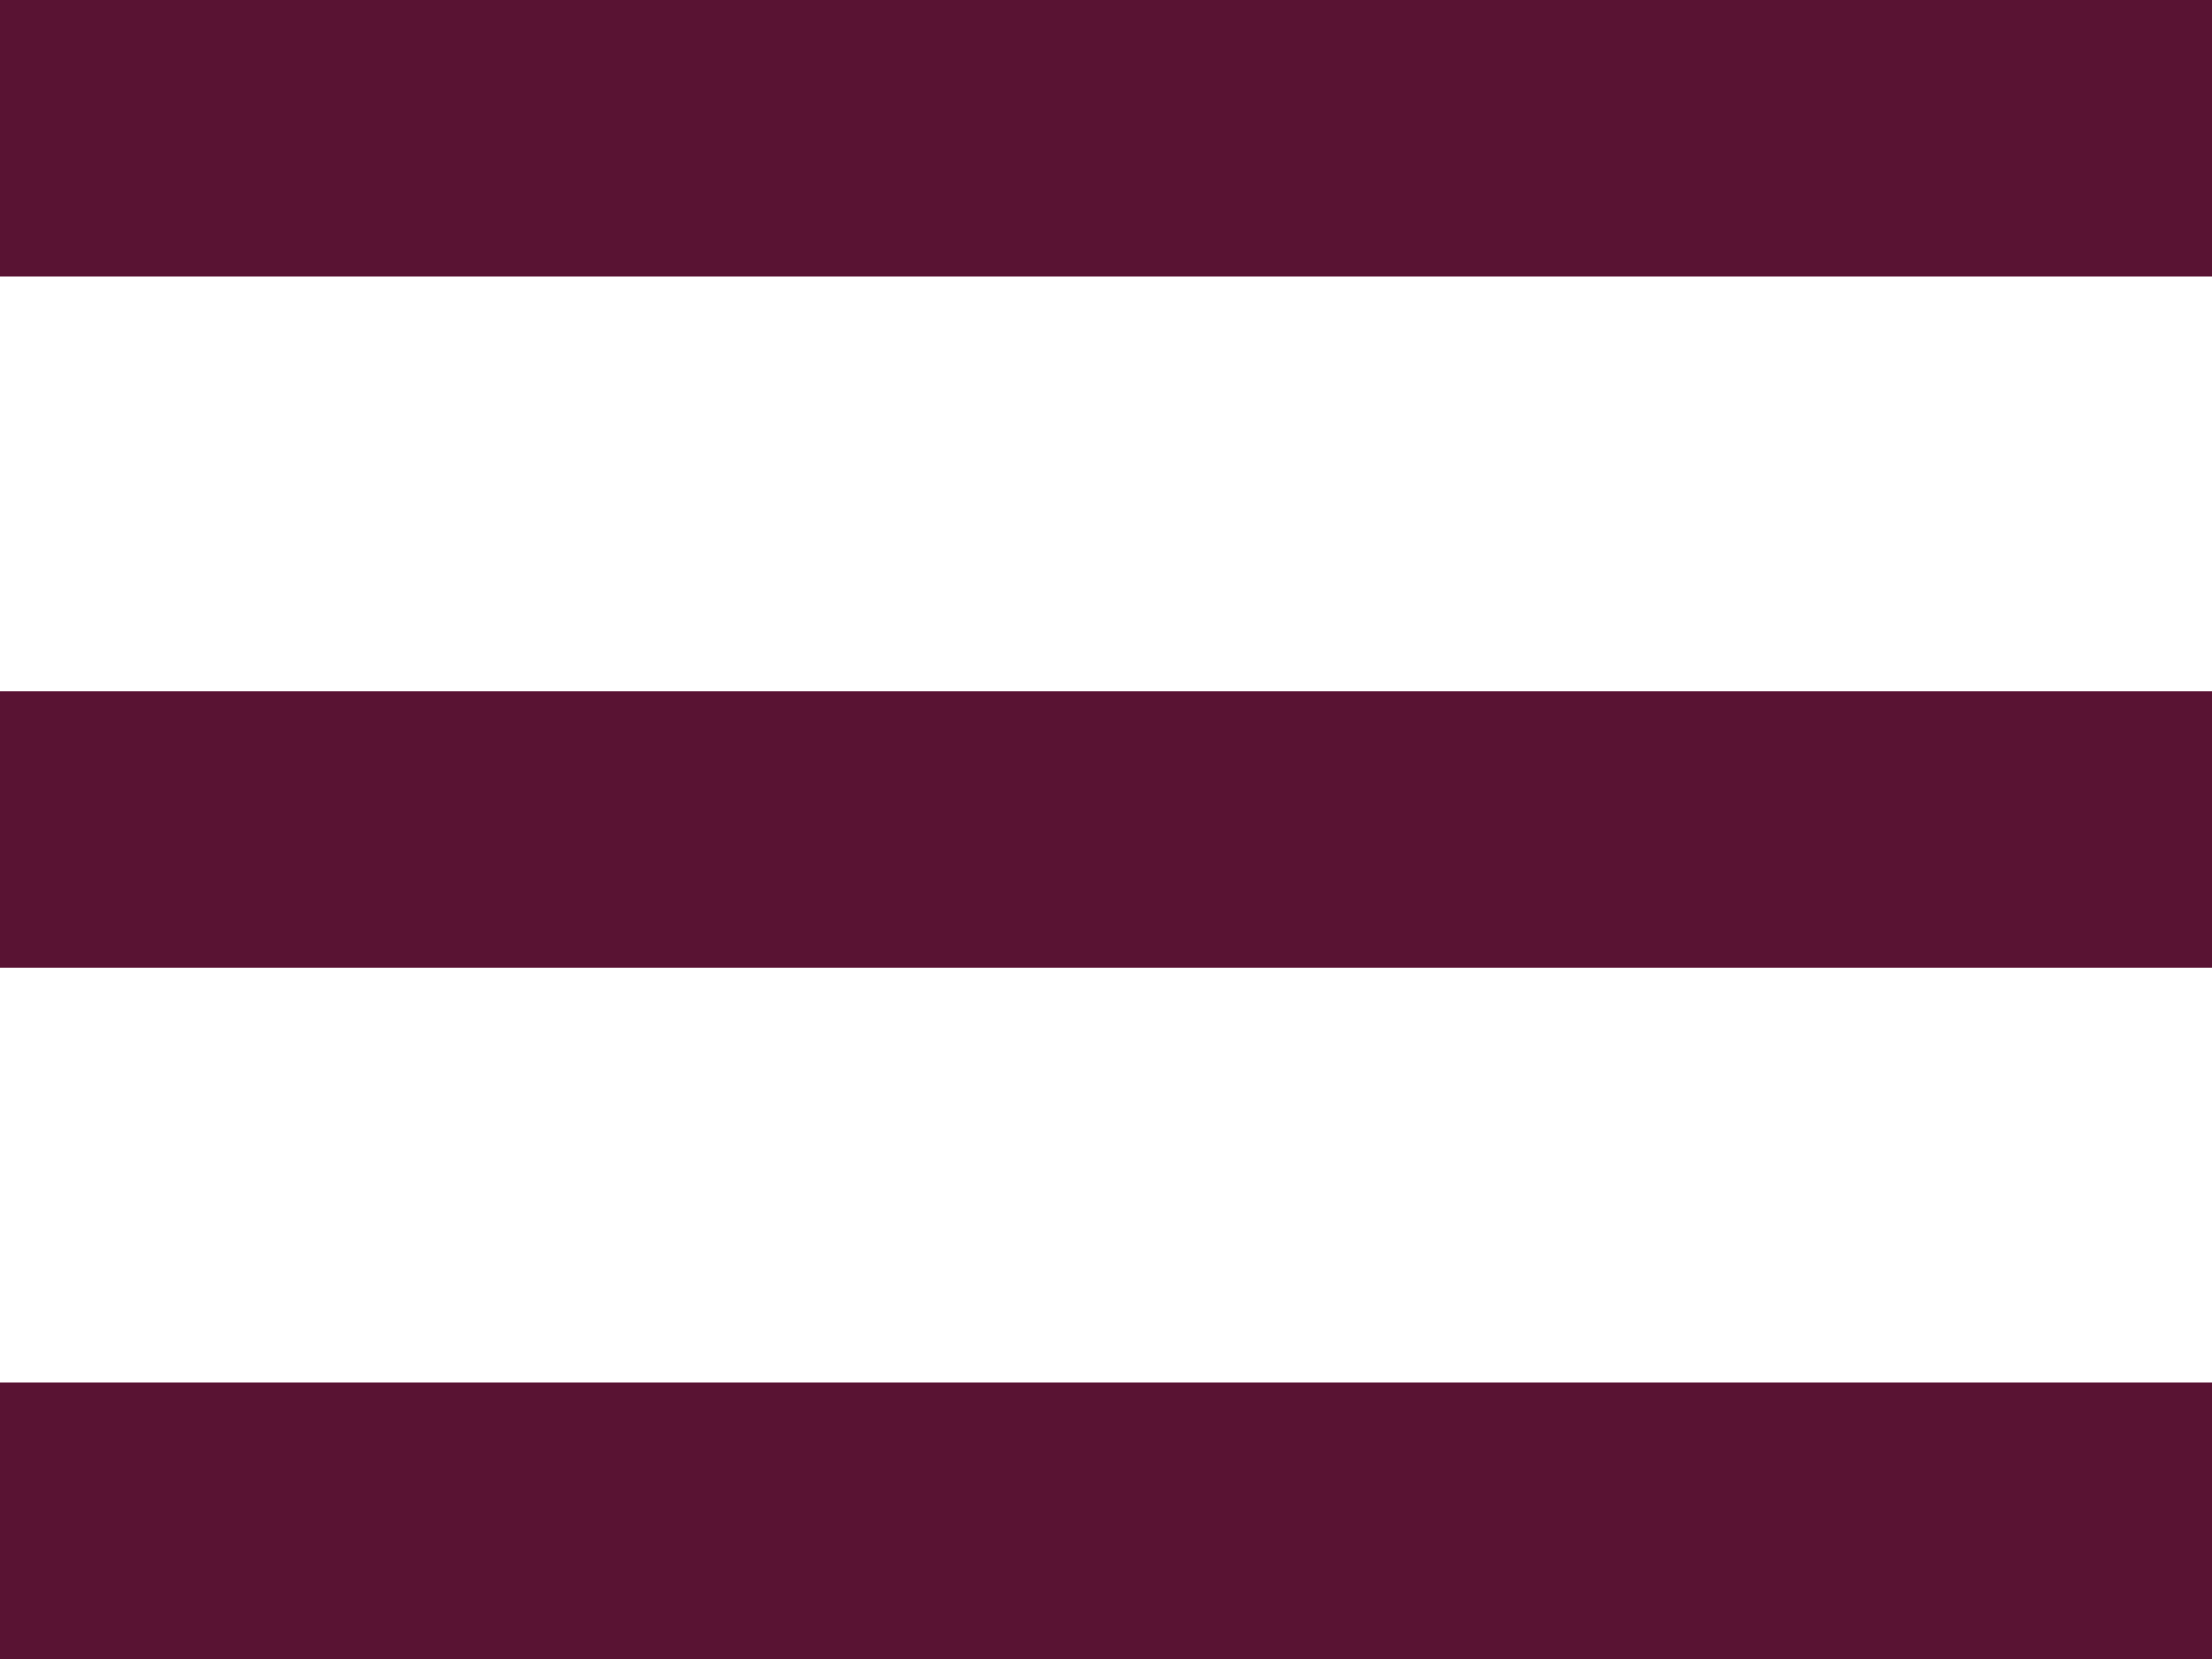 <svg xmlns="http://www.w3.org/2000/svg" width="16" height="12" viewBox="0 0 16 12">
  <g id="menu" transform="translate(-329 -13)">
    <rect id="Rectangle_13" data-name="Rectangle 13" width="16" height="2" transform="translate(329 13)" fill="#591333"/>
    <rect id="Rectangle_14" data-name="Rectangle 14" width="16" height="2" transform="translate(329 18)" fill="#591333"/>
    <rect id="Rectangle_15" data-name="Rectangle 15" width="16" height="2" transform="translate(329 23)" fill="#591333"/>
  </g>
</svg>
